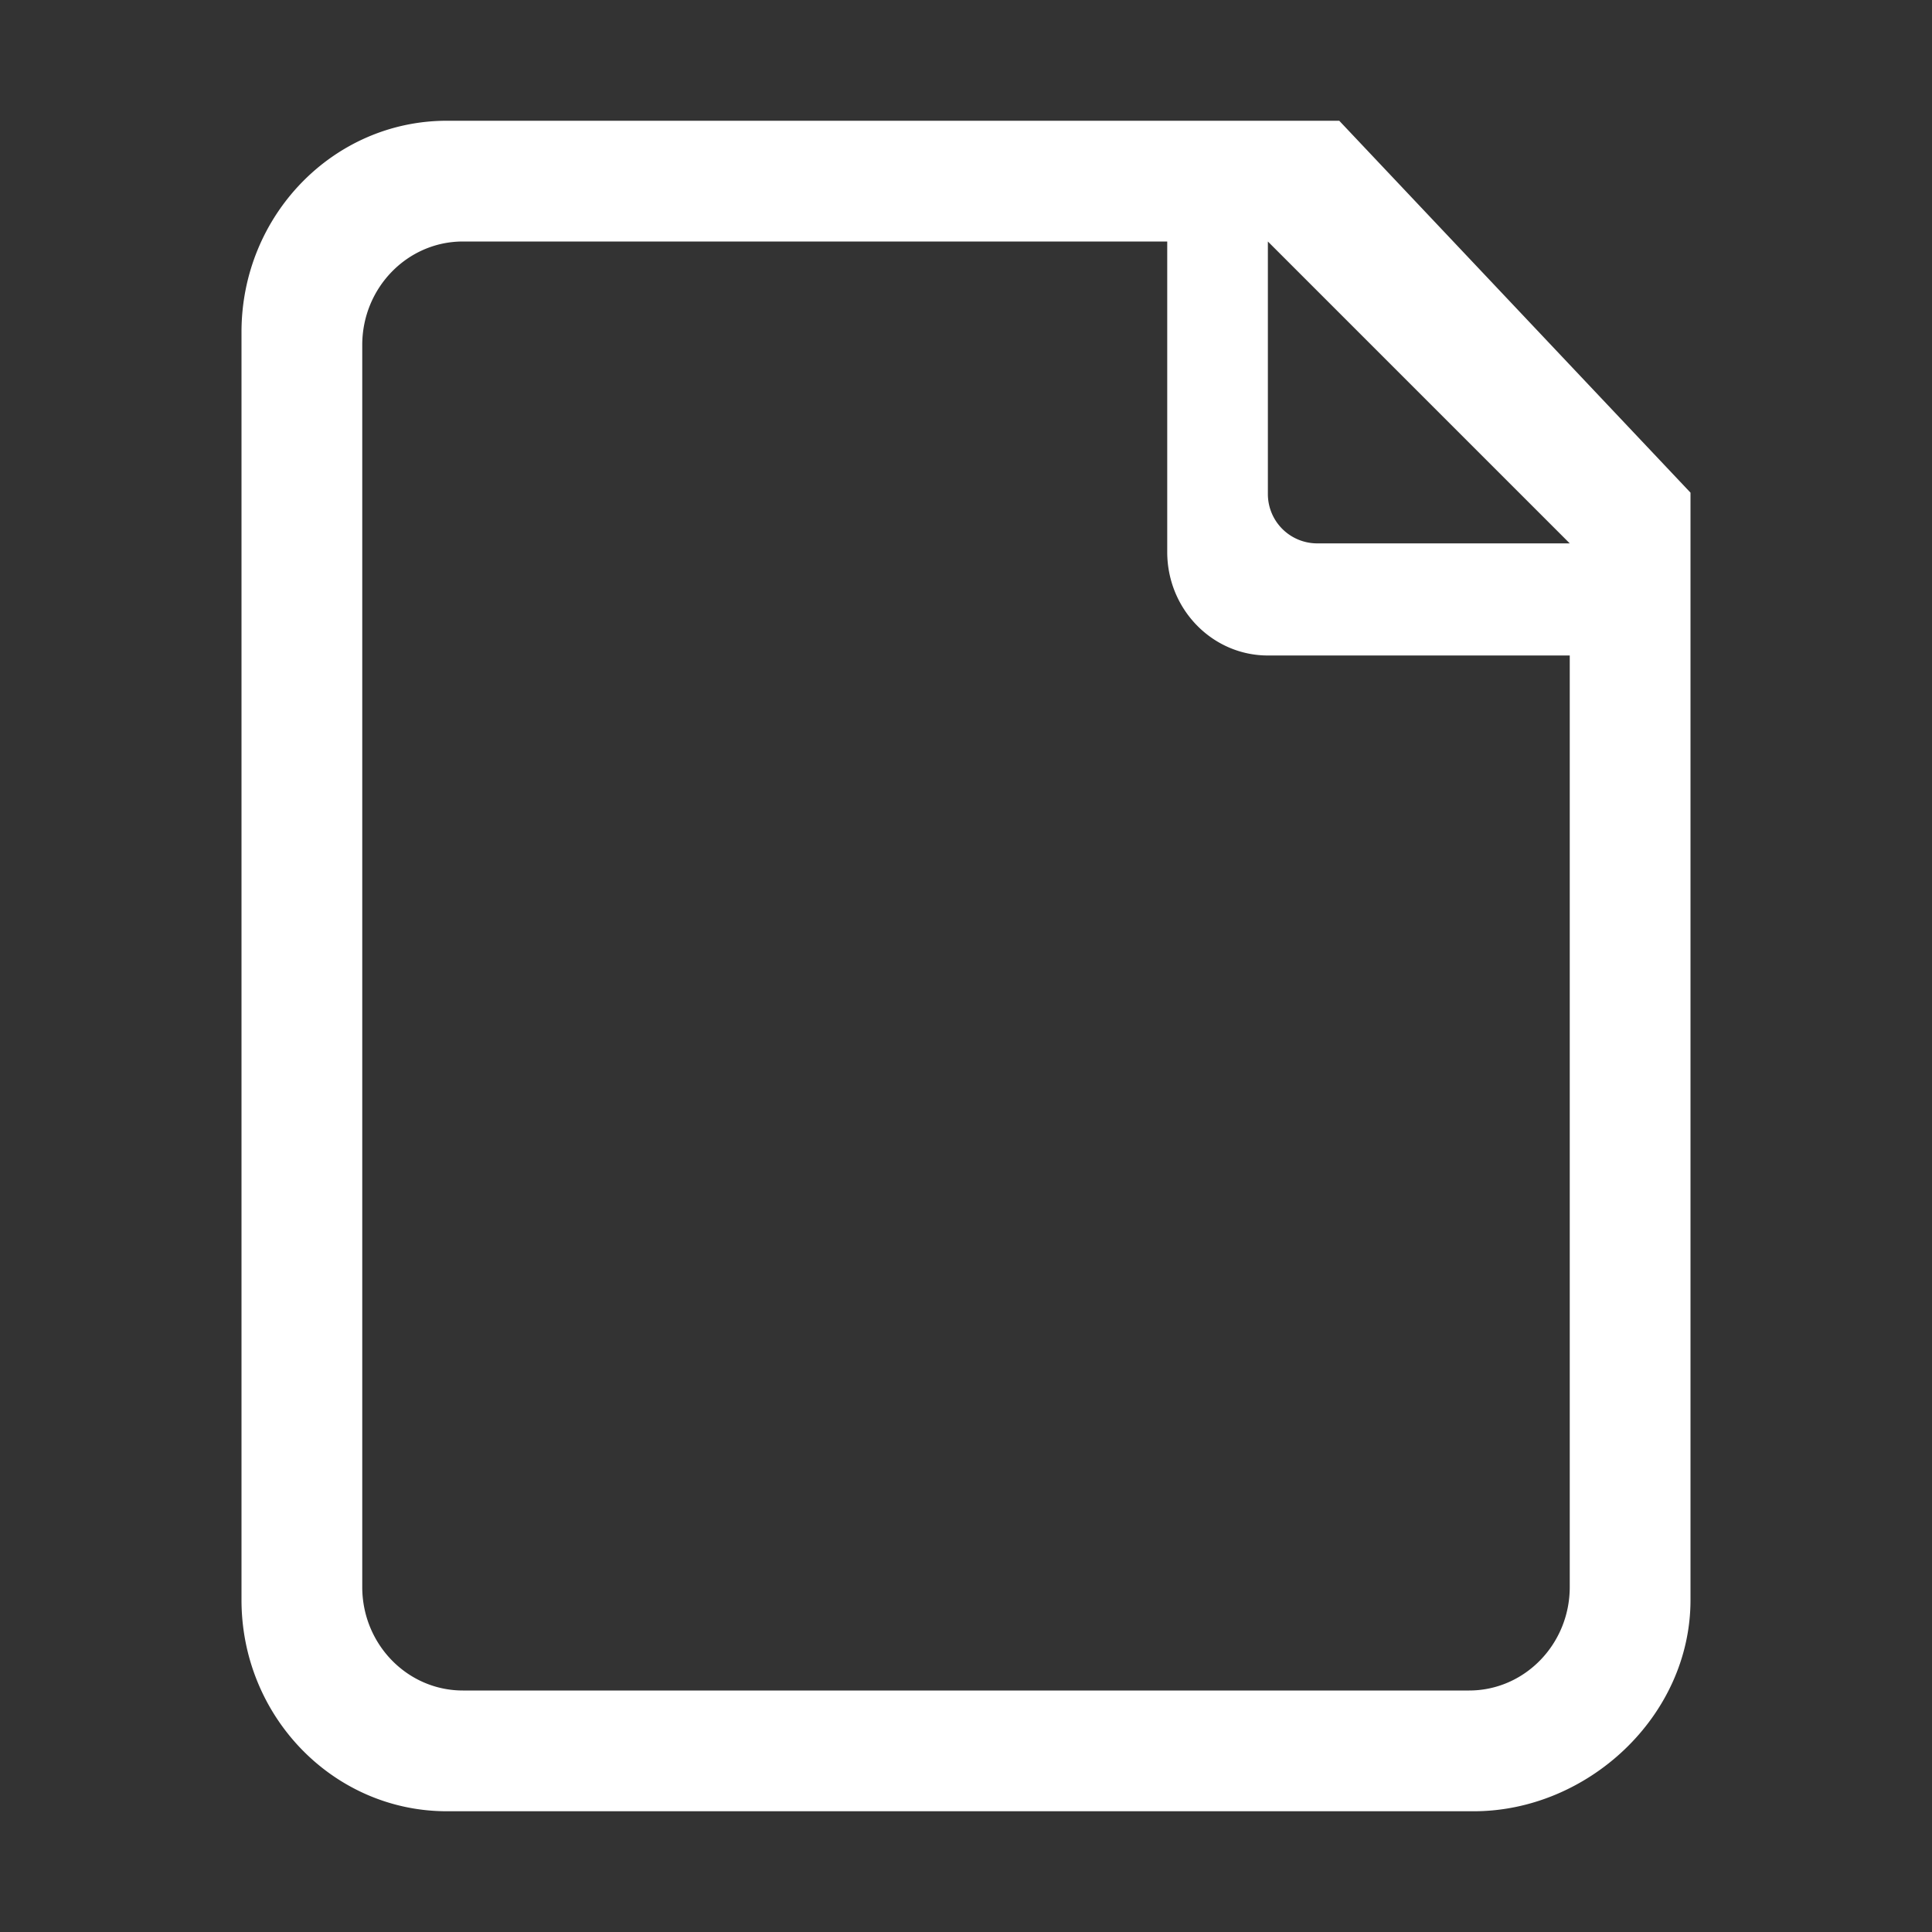 <?xml version="1.0" standalone="no"?><!DOCTYPE svg PUBLIC "-//W3C//DTD SVG 1.1//EN" "http://www.w3.org/Graphics/SVG/1.1/DTD/svg11.dtd"><svg t="1694139547800" class="icon" viewBox="0 0 1024 1024" version="1.1" xmlns="http://www.w3.org/2000/svg" p-id="20590" xmlns:xlink="http://www.w3.org/1999/xlink" width="100" height="100"><rect x="0" y="0" width="1024" height="1024" fill="#333333" stroke="none"/><path d="M236.864 64h472.96L896 261.12V848c0 61.856-54.72 112-114.848 112H236.832C176.768 960 128 909.856 128 848v-672C128 114.144 176.736 64 236.864 64zM672 128v133.856a26.144 26.144 0 0 0 26.144 26.144H832l-160-160z m106.656 768c29.44 0 53.344-24.576 53.344-54.848V347.424h-160c-29.44 0-53.344-24.544-53.344-54.848V128H245.344C215.904 128 192 152.576 192 182.848v658.304C192 871.424 215.872 896 245.344 896h533.312z" fill="#ffffff" p-id="20591"></path></svg>